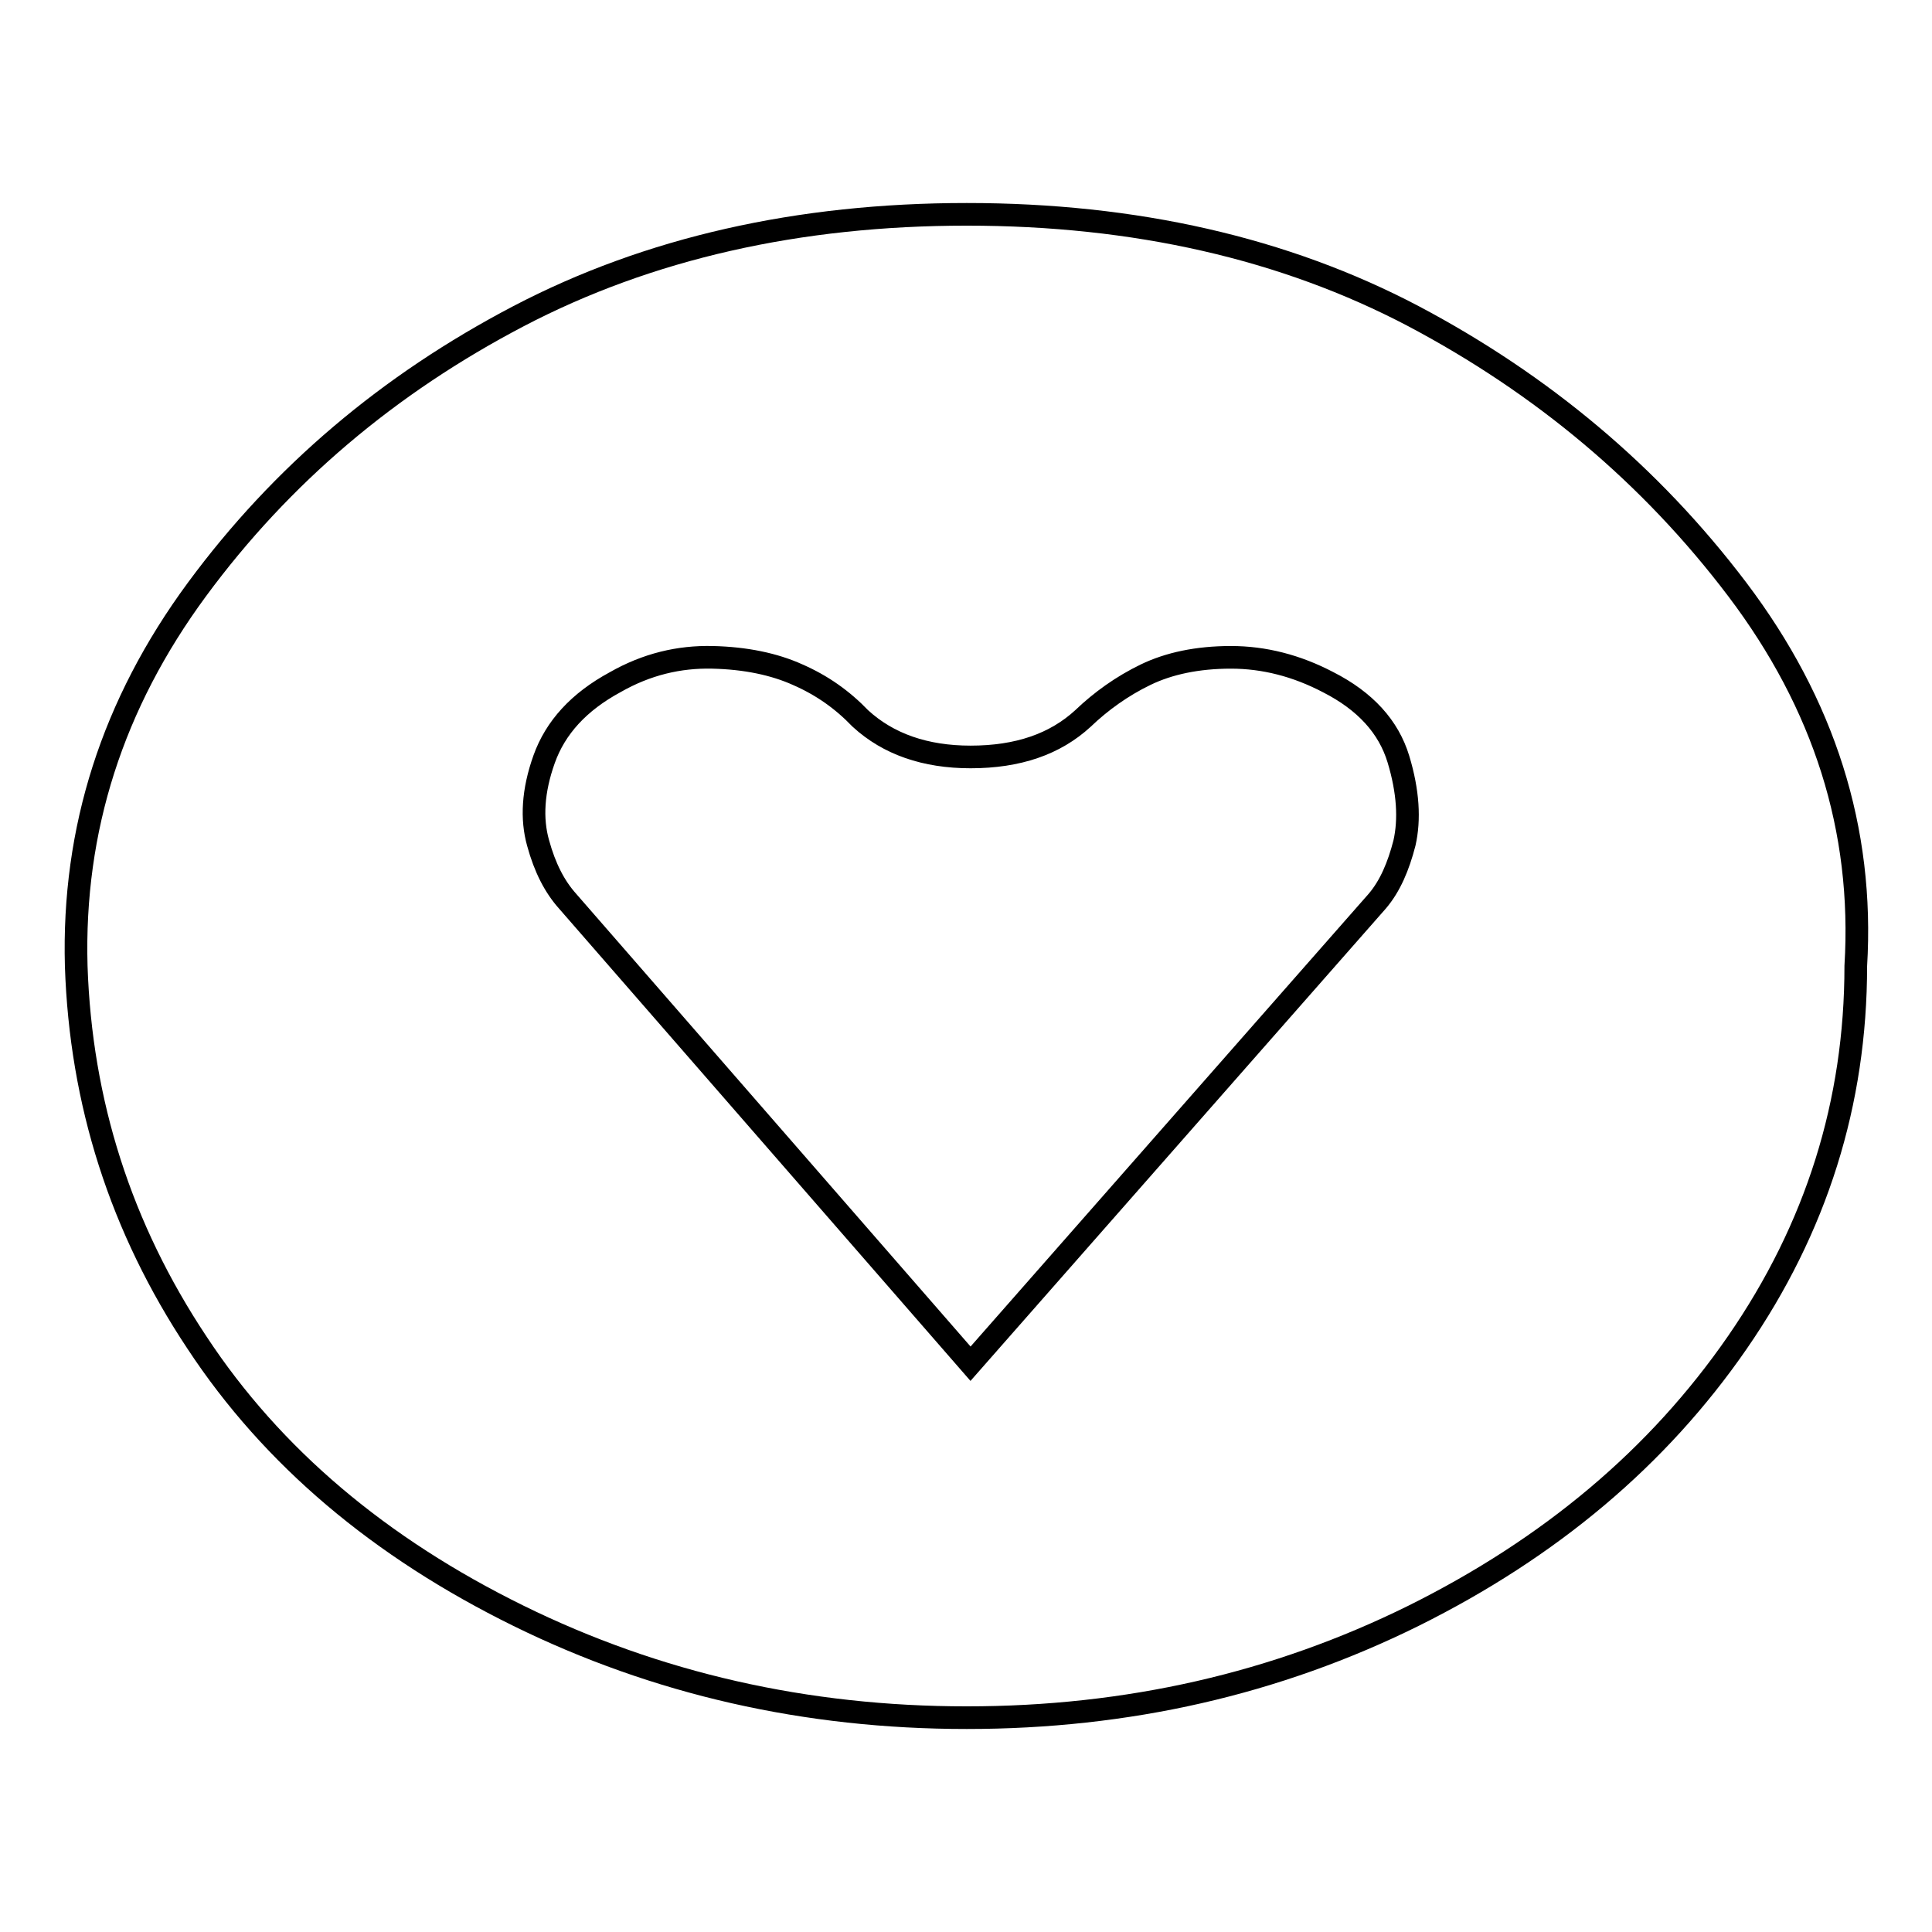 <?xml version="1.0" encoding="utf-8"?>
<!-- Svg Vector Icons : http://www.onlinewebfonts.com/icon -->
<!DOCTYPE svg PUBLIC "-//W3C//DTD SVG 1.1//EN" "http://www.w3.org/Graphics/SVG/1.1/DTD/svg11.dtd">
<svg version="1.1" xmlns="http://www.w3.org/2000/svg" xmlns:xlink="http://www.w3.org/1999/xlink" x="0px" y="0px" viewBox="0 0 256 256" enable-background="new 0 0 256 256" xml:space="preserve">
<g><g><path stroke-width="3" fill-opacity="0" stroke="#000000"  d="M128.6,180.7l53.9-61.3c1.7-2,2.8-4.6,3.6-7.7c0.7-3.1,0.5-6.8-0.8-11.1c-1.3-4.3-4.4-7.7-9.3-10.2c-4.2-2.2-8.5-3.3-12.9-3.3s-8.2,0.8-11.3,2.3c-3.1,1.5-5.9,3.5-8.3,5.8c-3.7,3.4-8.6,5.1-14.9,5.1c-6,0-10.9-1.7-14.6-5.1c-2.4-2.5-5.1-4.4-8.3-5.8c-3.1-1.4-6.9-2.2-11.3-2.3c-4.4-0.1-8.7,0.9-12.9,3.3c-4.8,2.6-7.9,6-9.4,10.2c-1.5,4.2-1.7,7.9-0.8,11.1c0.9,3.3,2.2,5.8,3.9,7.7L128.6,180.7z M245.9,128c0,18.1-5.2,34.7-15.7,49.9c-10.5,15.2-24.8,27.2-42.9,36.2c-18.2,9-37.9,13.5-59.2,13.5c-21.3,0-41.1-4.5-59.4-13.5c-18.3-9-32.6-21-42.6-36.2c-10.1-15.2-15.4-31.8-16-49.9c-0.5-18.1,4.8-34.7,16-49.9c11.2-15.2,25.4-27.2,42.6-36.2c17.2-9,37.1-13.5,59.4-13.5s42.1,4.5,59.2,13.5c17,9,31.4,21,42.9,36.2C241.7,93.3,247,109.9,245.9,128z"/></g></g>
</svg>